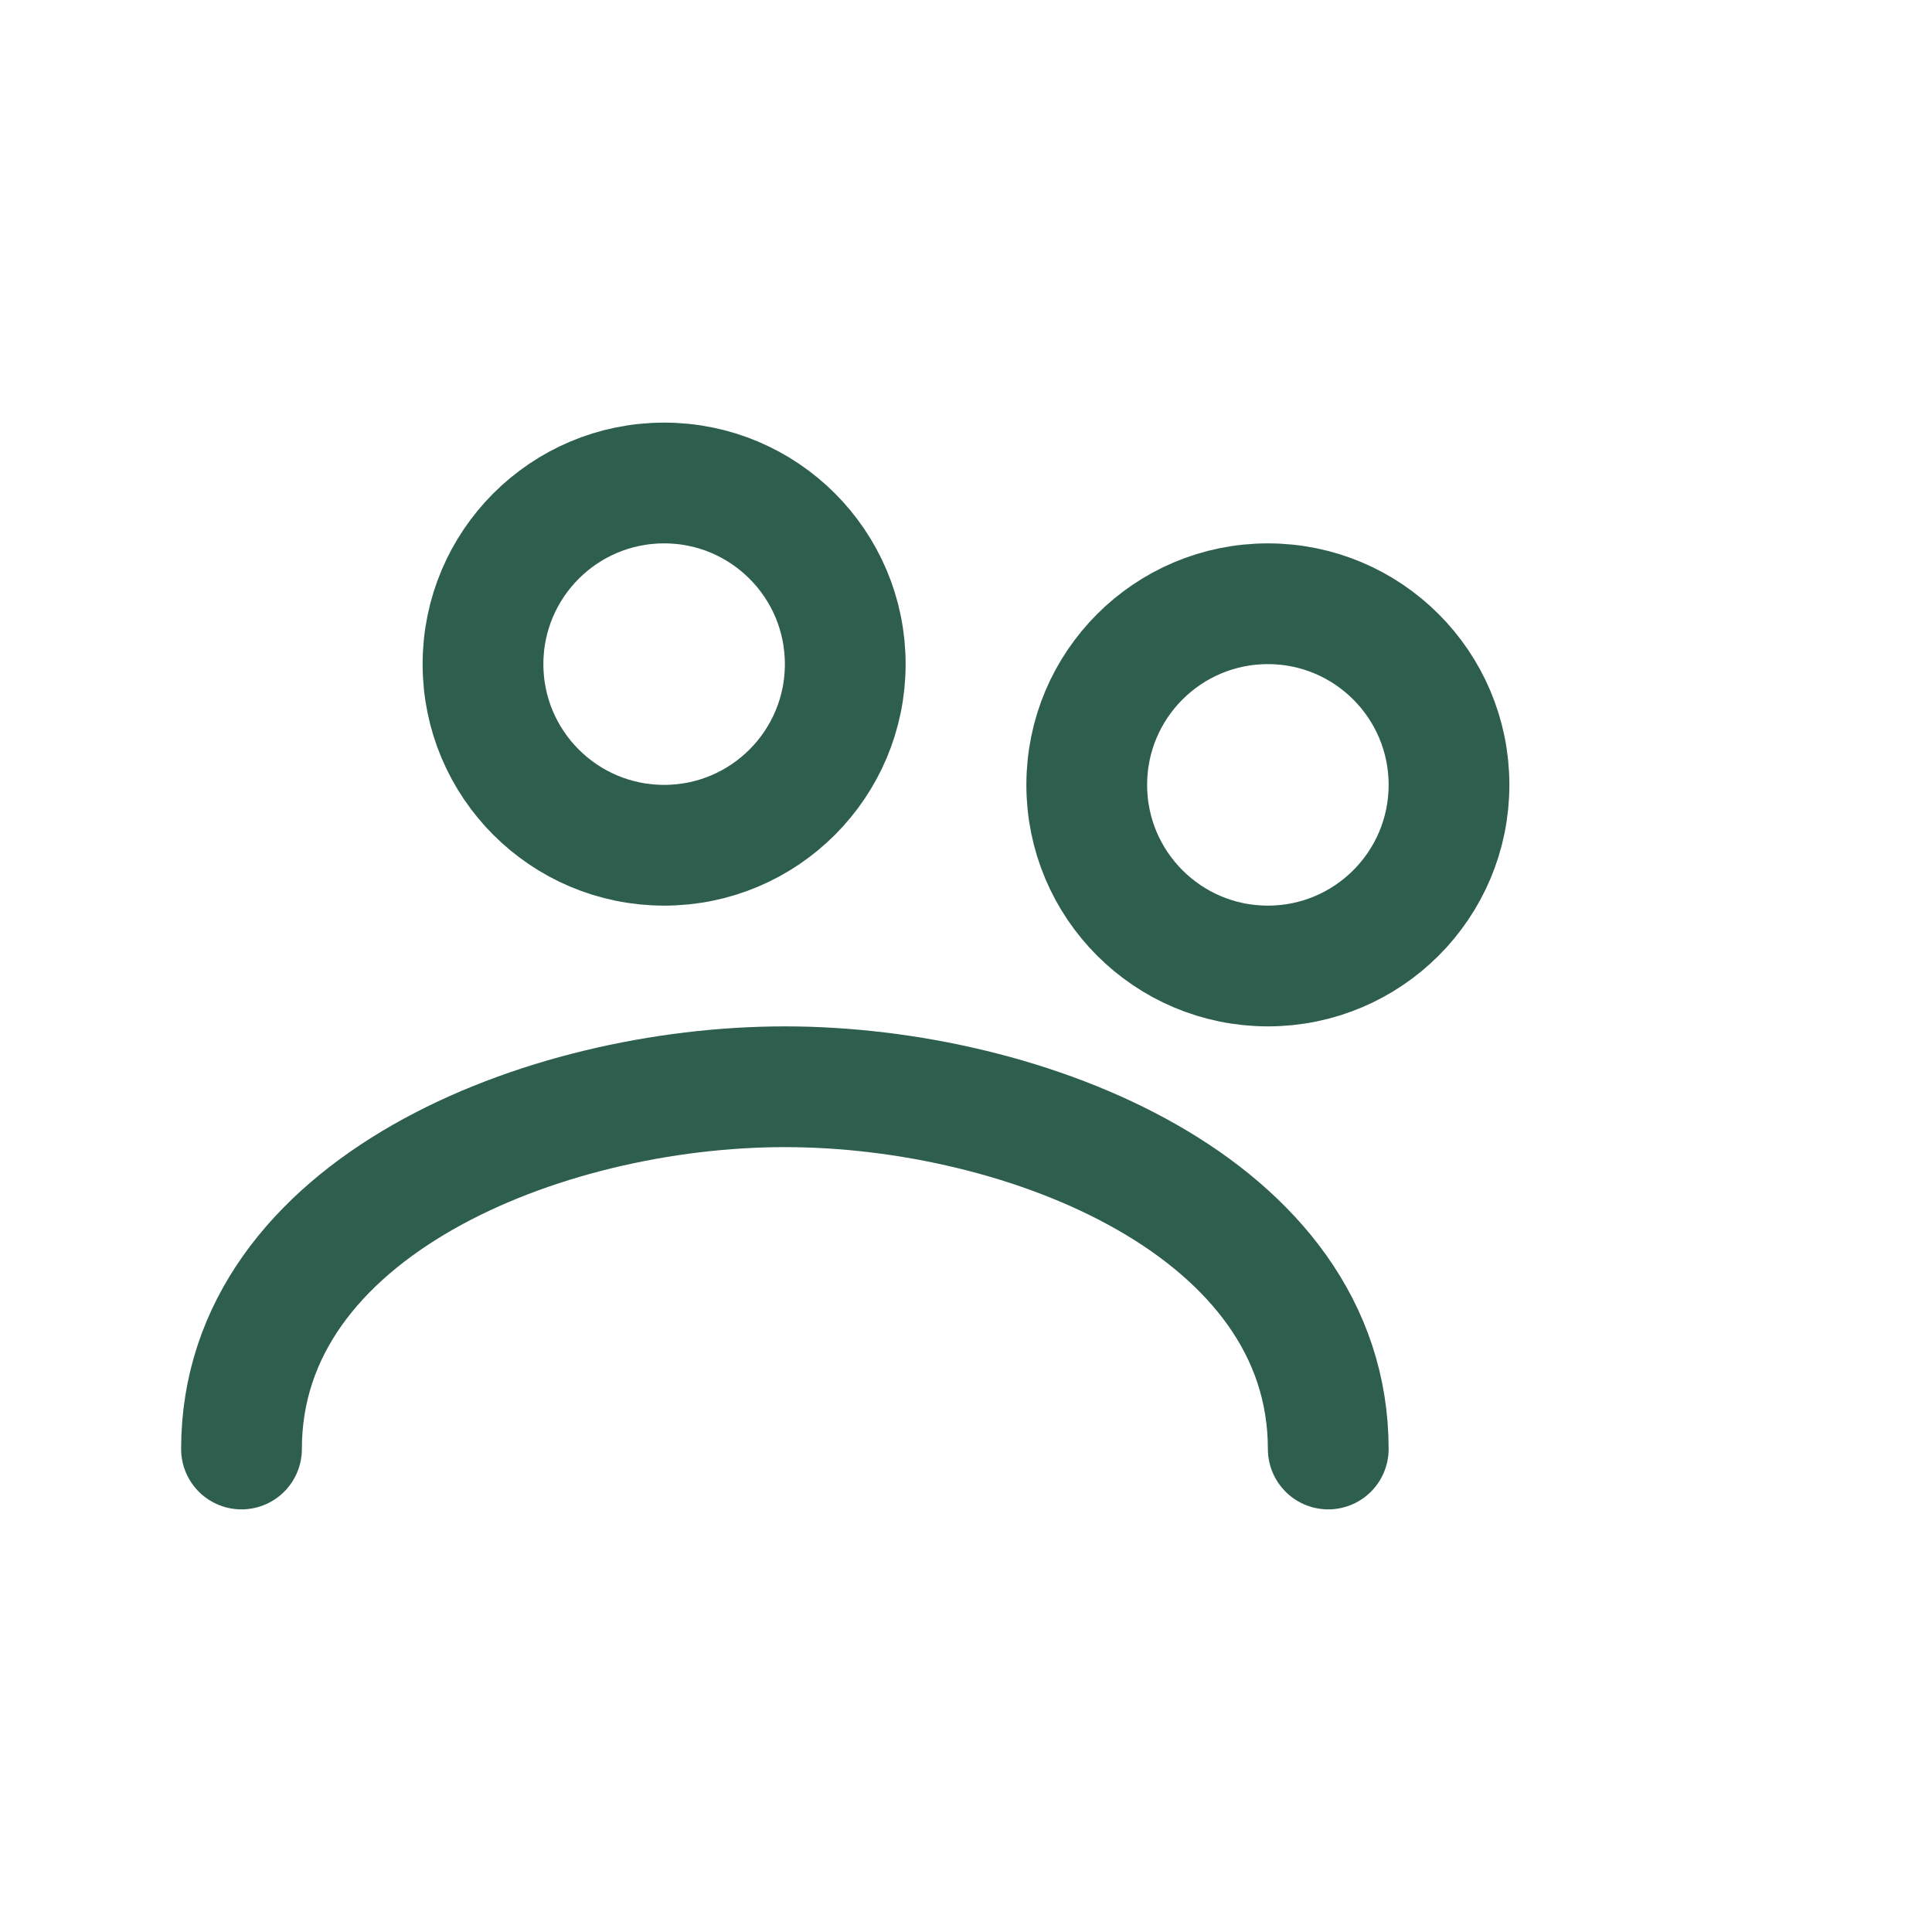 <?xml version="1.0" encoding="UTF-8"?>
<svg xmlns="http://www.w3.org/2000/svg" width="32" height="32" viewBox="0 0 32 32" fill="none" stroke="#2E5E4E" stroke-width="2" stroke-linecap="round" stroke-linejoin="round"><circle cx="11" cy="11" r="3"/><circle cx="21" cy="13" r="3"/><path d="M4 24c0-4 5-6 9-6s9 2 9 6"/></svg>